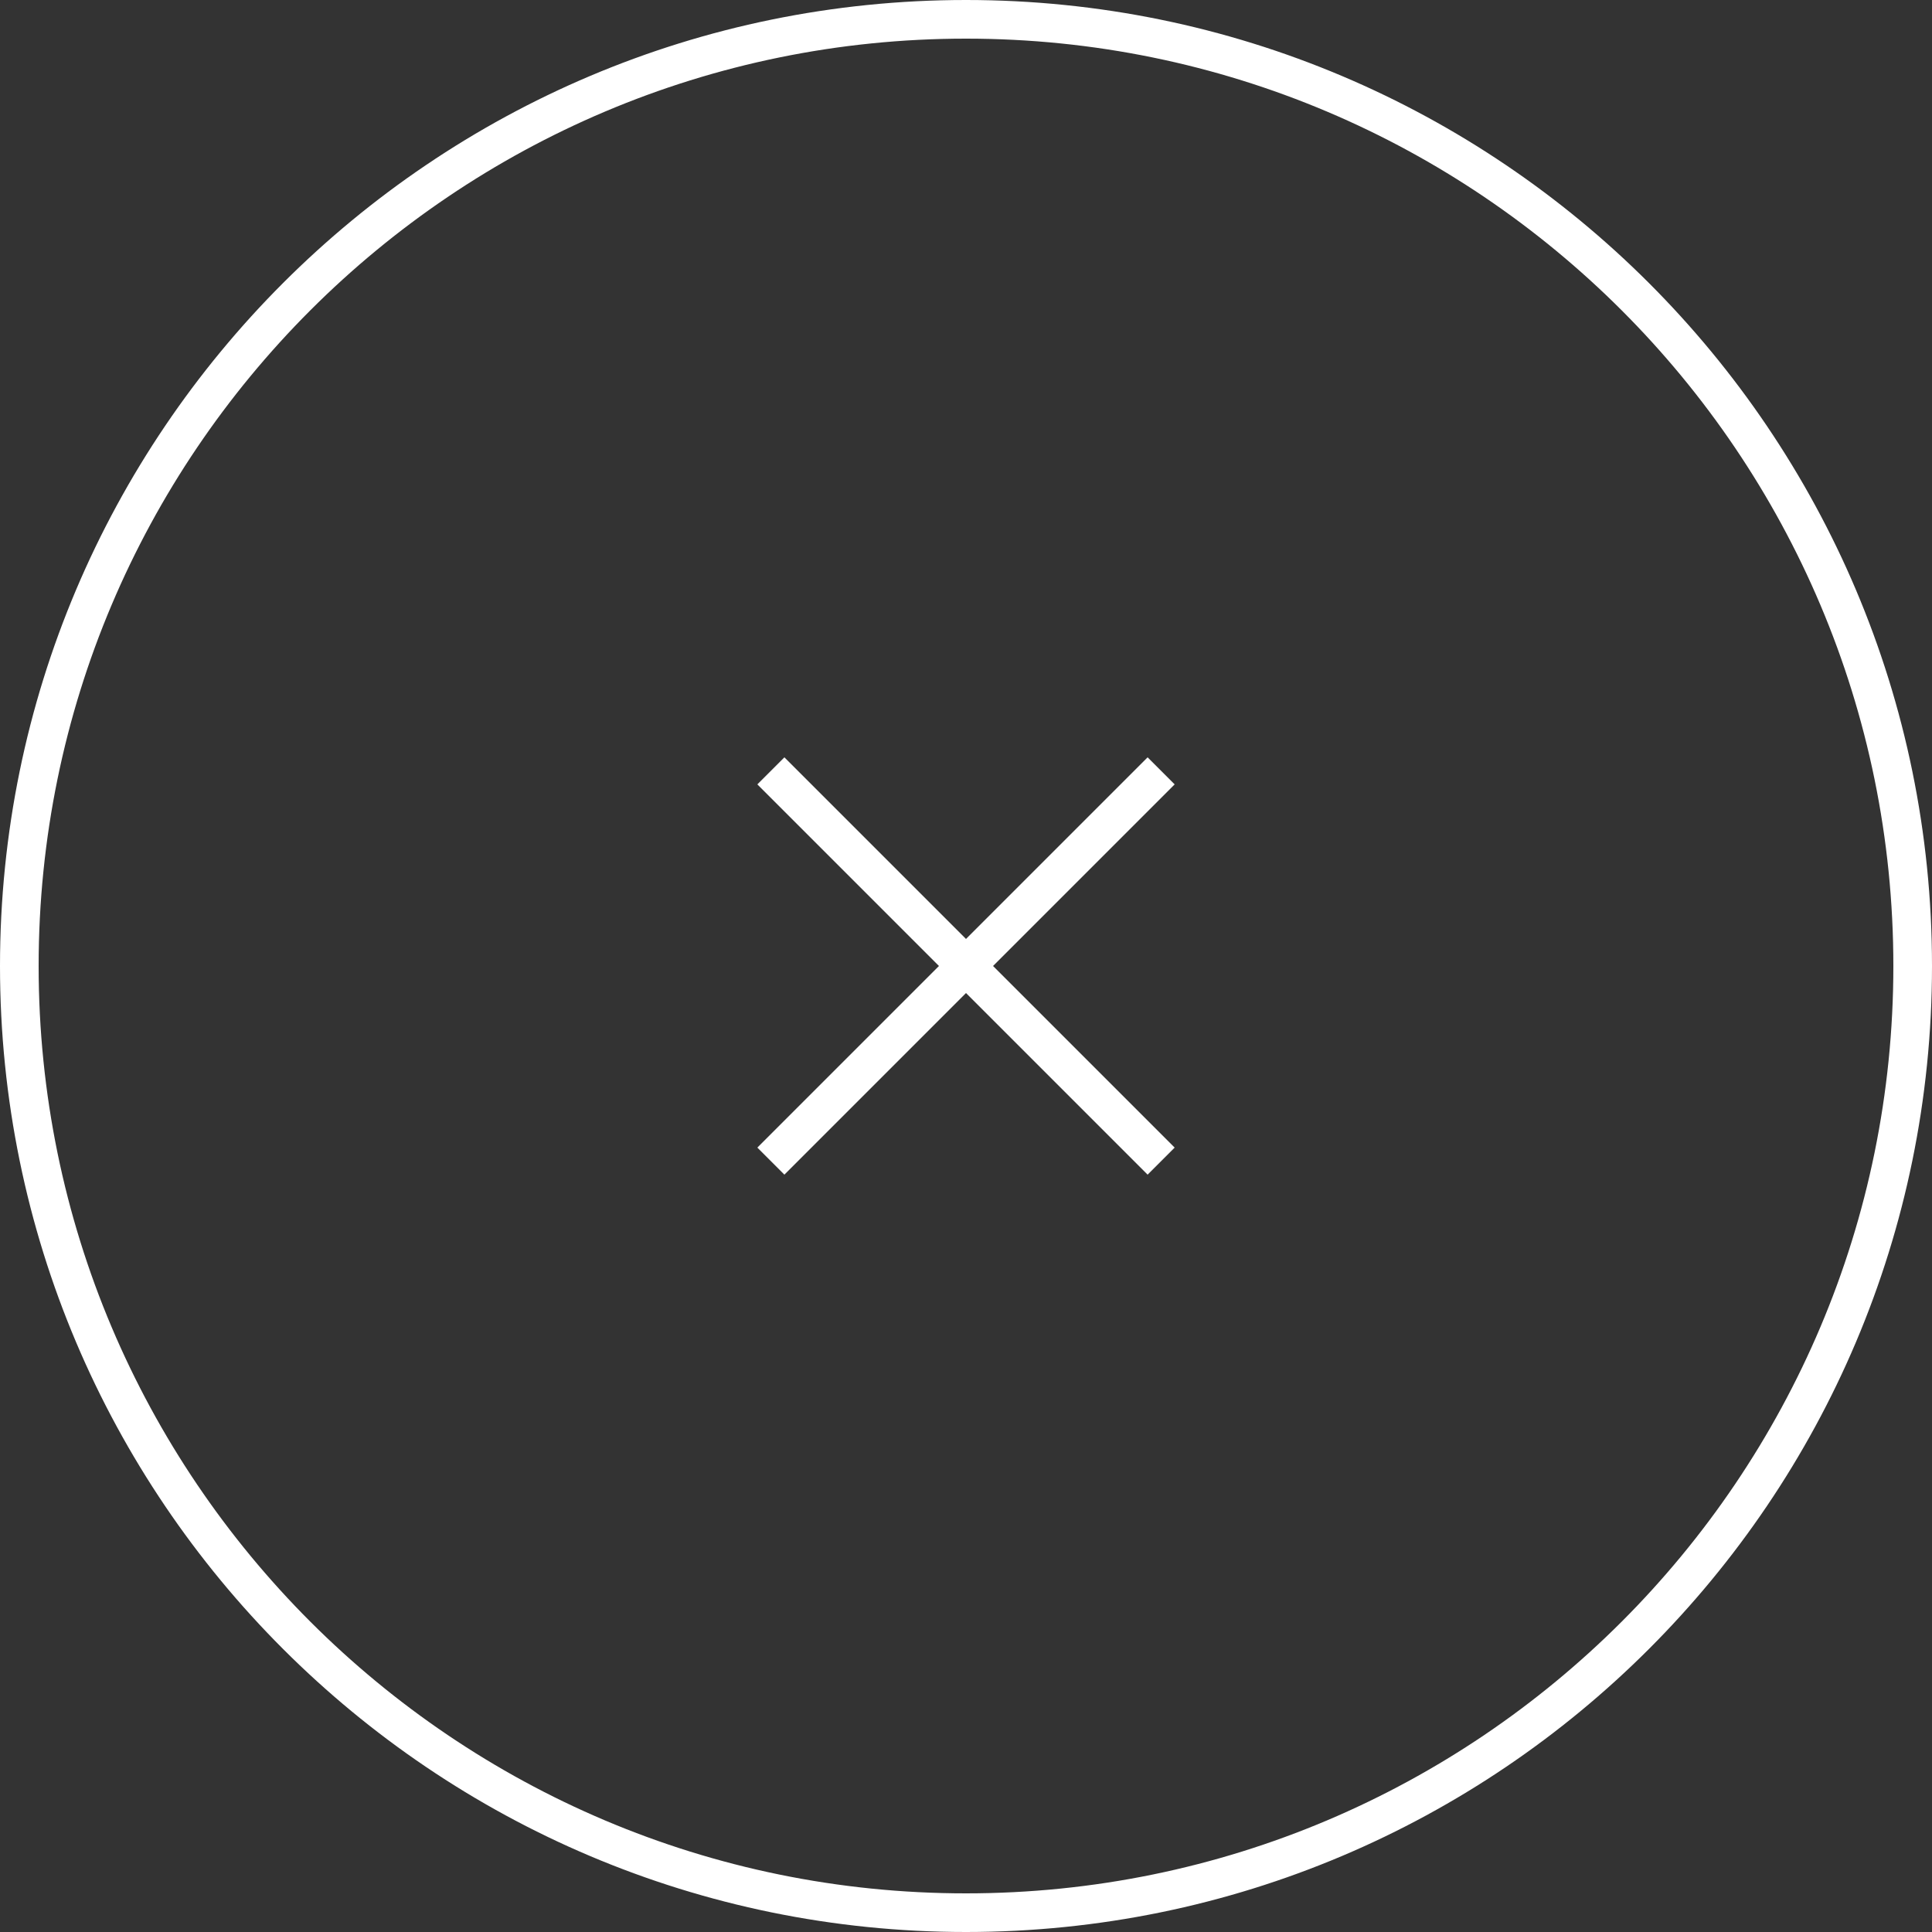 <?xml version="1.0" encoding="UTF-8"?> <svg xmlns="http://www.w3.org/2000/svg" id="_Слой_1" version="1.2" viewBox="0 0 100 100"><rect x="0" y="0" width="100" height="100" fill="#333333" stroke="none"/><path d="M50,0C22.4,0,0,22.4,0,50s22.4,50,50,50,50-22.4,50-50S77.6,0,50,0ZM50,98c-26.5,0-48-21.5-48-48S23.5,2,50,2s48,21.5,48,48-21.5,48-48,48Z" fill="#fff"></path><polygon points="59.4 39.2 50 48.6 40.6 39.2 39.2 40.6 48.6 50 39.2 59.4 40.6 60.8 50 51.4 59.4 60.8 60.8 59.4 51.4 50 60.8 40.6 59.4 39.2" fill="#fff"></polygon></svg> 